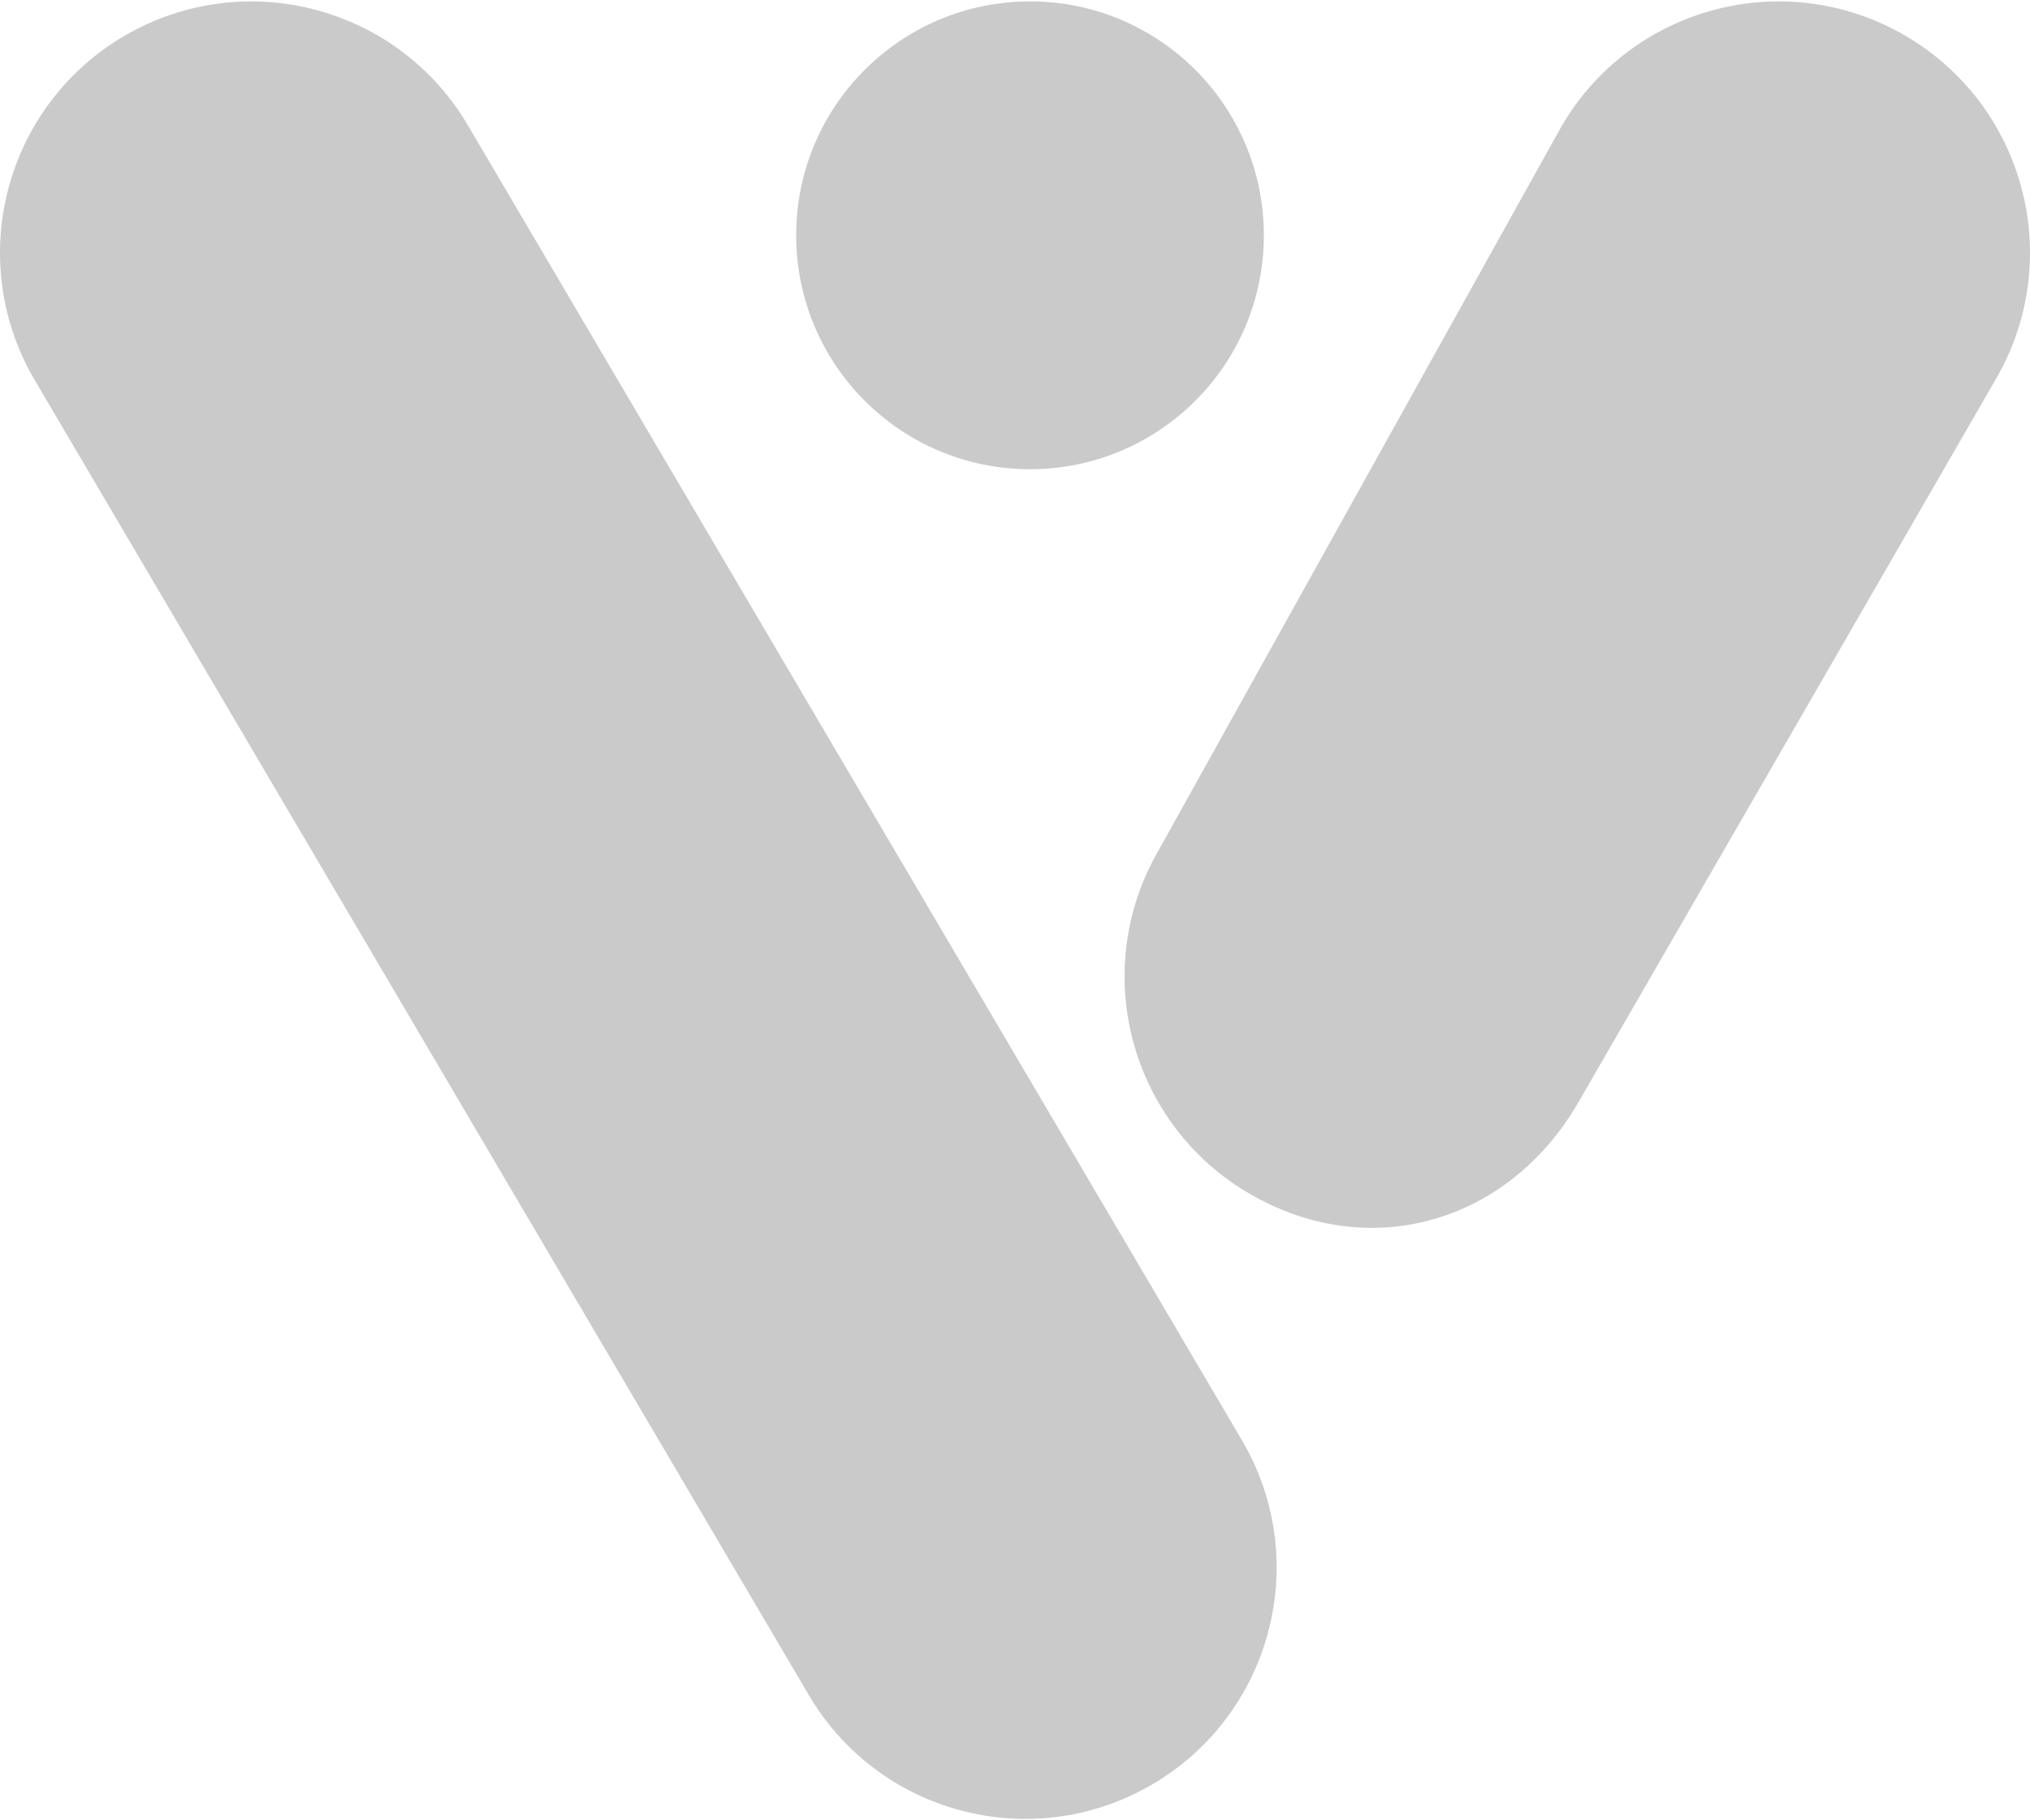 <?xml version="1.0" encoding="UTF-8" standalone="no"?> <!-- Created with Vectornator (http://vectornator.io/) --><!DOCTYPE svg PUBLIC "-//W3C//DTD SVG 1.1//EN" "http://www.w3.org/Graphics/SVG/1.1/DTD/svg11.dtd">
<svg stroke-miterlimit="10" style="fill-rule:nonzero;clip-rule:evenodd;stroke-linecap:round;stroke-linejoin:round;" version="1.1" viewBox="0 0 29 26" xml:space="preserve" xmlns="http://www.w3.org/2000/svg" xmlns:vectornator="http://vectornator.io" xmlns:xlink="http://www.w3.org/1999/xlink">
<defs/>
<g id="Camada-1" vectornator:layerName="Camada 1">
<path d="M16.442 25.498L16.442 25.498C14.725 26.49 12.53 25.901 11.539 24.185L0.482 5.405C-0.51 3.688 0.079 1.493 1.795 0.502L1.795 0.502C3.512-0.49 5.708 0.099 6.699 1.815L17.756 20.595C18.747 22.312 18.159 24.507 16.442 25.498" fill="#cacaca" fill-rule="evenodd" opacity="1" stroke="none"/>
<path d="M17.861 17.056L17.861 17.056C19.578 18.048 21.559 17.459 22.55 15.742L28.518 5.405C29.51 3.688 28.922 1.493 27.205 0.502C25.488-0.49 23.292 0.099 22.301 1.815L16.547 12.153C15.556 13.87 16.144 16.065 17.861 17.056" fill="#cacaca" fill-rule="evenodd" opacity="1" stroke="none"/>
<path d="M18.055 3.361C18.055 5.206 16.56 6.702 14.715 6.702C12.869 6.702 11.374 5.206 11.374 3.361C11.374 1.516 12.869 0.02 14.715 0.02C16.56 0.02 18.055 1.516 18.055 3.361" fill="#cacaca" fill-rule="evenodd" opacity="1" stroke="none"/>
</g>
</svg>
